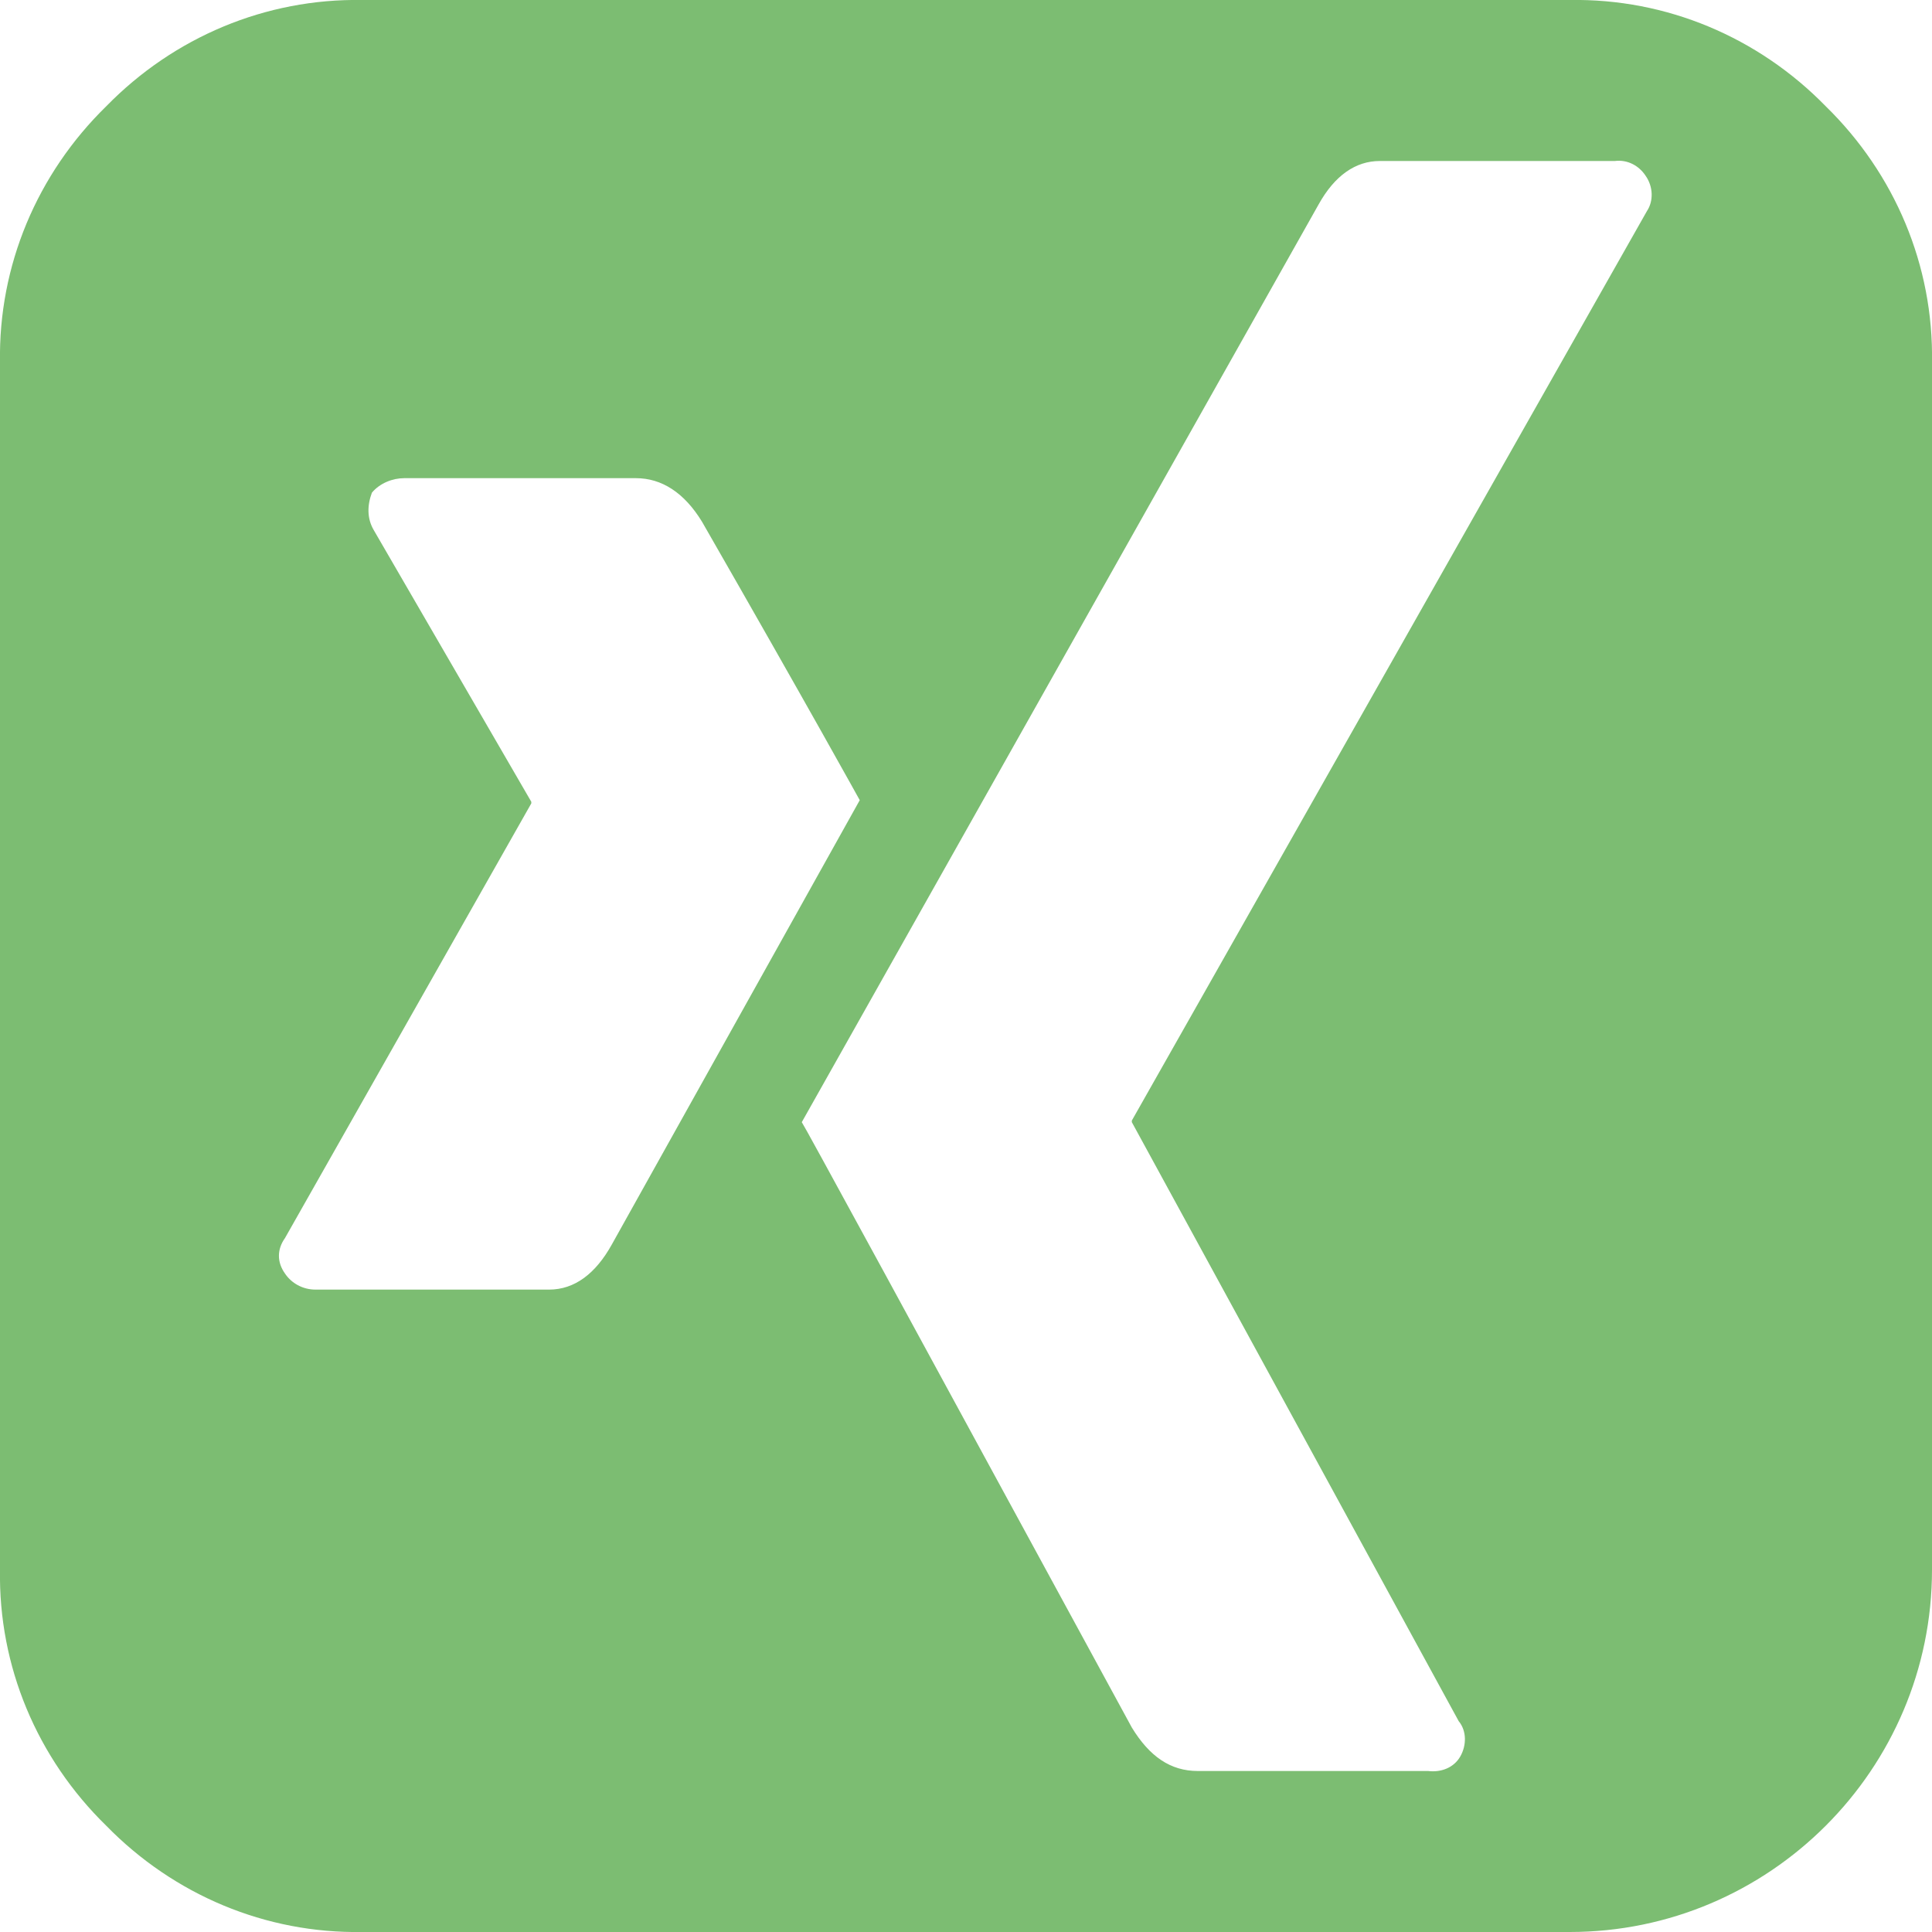 <?xml version="1.0" encoding="utf-8"?>
<!-- Generator: Adobe Illustrator 25.0.0, SVG Export Plug-In . SVG Version: 6.00 Build 0)  -->
<svg version="1.1" id="Ebene_1" xmlns="http://www.w3.org/2000/svg" xmlns:xlink="http://www.w3.org/1999/xlink" x="0px" y="0px"
	 viewBox="0 0 120 120" style="enable-background:new 0 0 120 120;" xml:space="preserve">
<style type="text/css">
	.st0{fill:#7CBD72;}
</style>
<path class="st0" d="M113.4,6.6c-4.2-4.3-9.9-6.7-15.9-6.6h-75c-6-0.1-11.7,2.3-15.9,6.6C2.3,10.8-0.1,16.5,0,22.5v75
	c-0.1,6,2.3,11.7,6.6,15.9c4.2,4.3,9.9,6.7,15.9,6.6h75c12.4,0,22.5-10.1,22.5-22.5v-75C120.1,16.5,117.7,10.8,113.4,6.6z
	 M34.1,80.1H19.6c-0.8,0-1.5-0.4-1.9-1c-0.5-0.7-0.5-1.5,0-2.2l15.3-27v-0.1l-9.8-16.9c-0.4-0.7-0.4-1.5-0.1-2.3
	c0.5-0.6,1.3-0.9,2-0.9h14.4c1.6,0,3,0.9,4.1,2.7c6.6,11.5,9.8,17.3,9.8,17.3L38,77.3C37,79.1,35.7,80.1,34.1,80.1z M102.3,13.1
	l-32,56.5v0.1l20.3,37.2c0.5,0.6,0.5,1.5,0.1,2.2c-0.4,0.7-1.2,1-2,0.9H74.4c-1.7,0-3-0.9-4.1-2.7C56.7,82.3,49.9,69.8,49.8,69.7
	l32.1-57c1-1.8,2.3-2.7,3.8-2.7h14.6c0.8-0.1,1.5,0.3,1.9,0.9C102.7,11.6,102.7,12.5,102.3,13.1L102.3,13.1z"/>
</svg>

